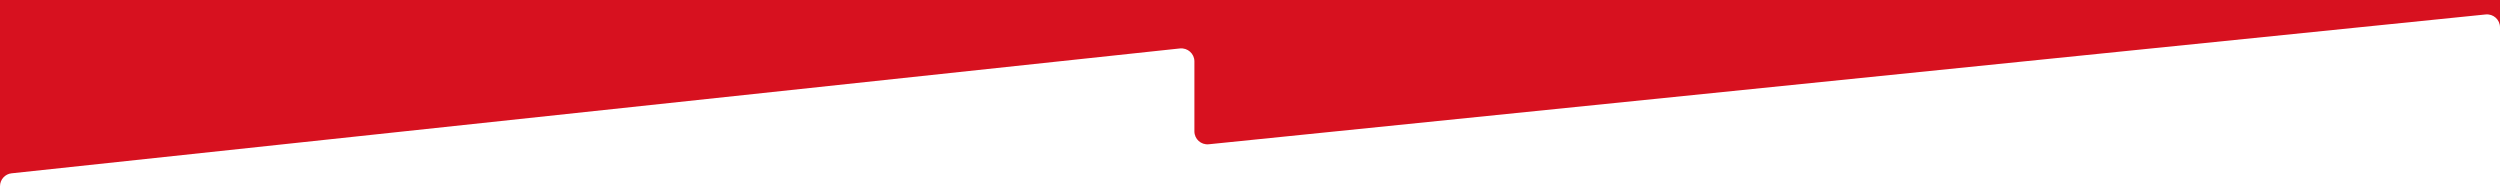 <?xml version="1.0" encoding="UTF-8"?> <svg xmlns="http://www.w3.org/2000/svg" xmlns:xlink="http://www.w3.org/1999/xlink" version="1.1" id="Слой_1" x="0px" y="0px" viewBox="0 0 1920 143" style="enable-background:new 0 0 1920 143;" xml:space="preserve"> <style type="text/css"> .st0{fill-rule:evenodd;clip-rule:evenodd;fill:#D7111F;} </style> <path class="st0" d="M1920,0H0v143c0-5.1,3.9-9.4,8.9-9.9l897.3-95.9c5.9-0.6,11.1,4,11.1,9.9v53.8c0,5.9,5.1,10.5,11,9.9L1909,11.1 c5.9-0.6,11,4,11,9.9V0z"></path> </svg> 